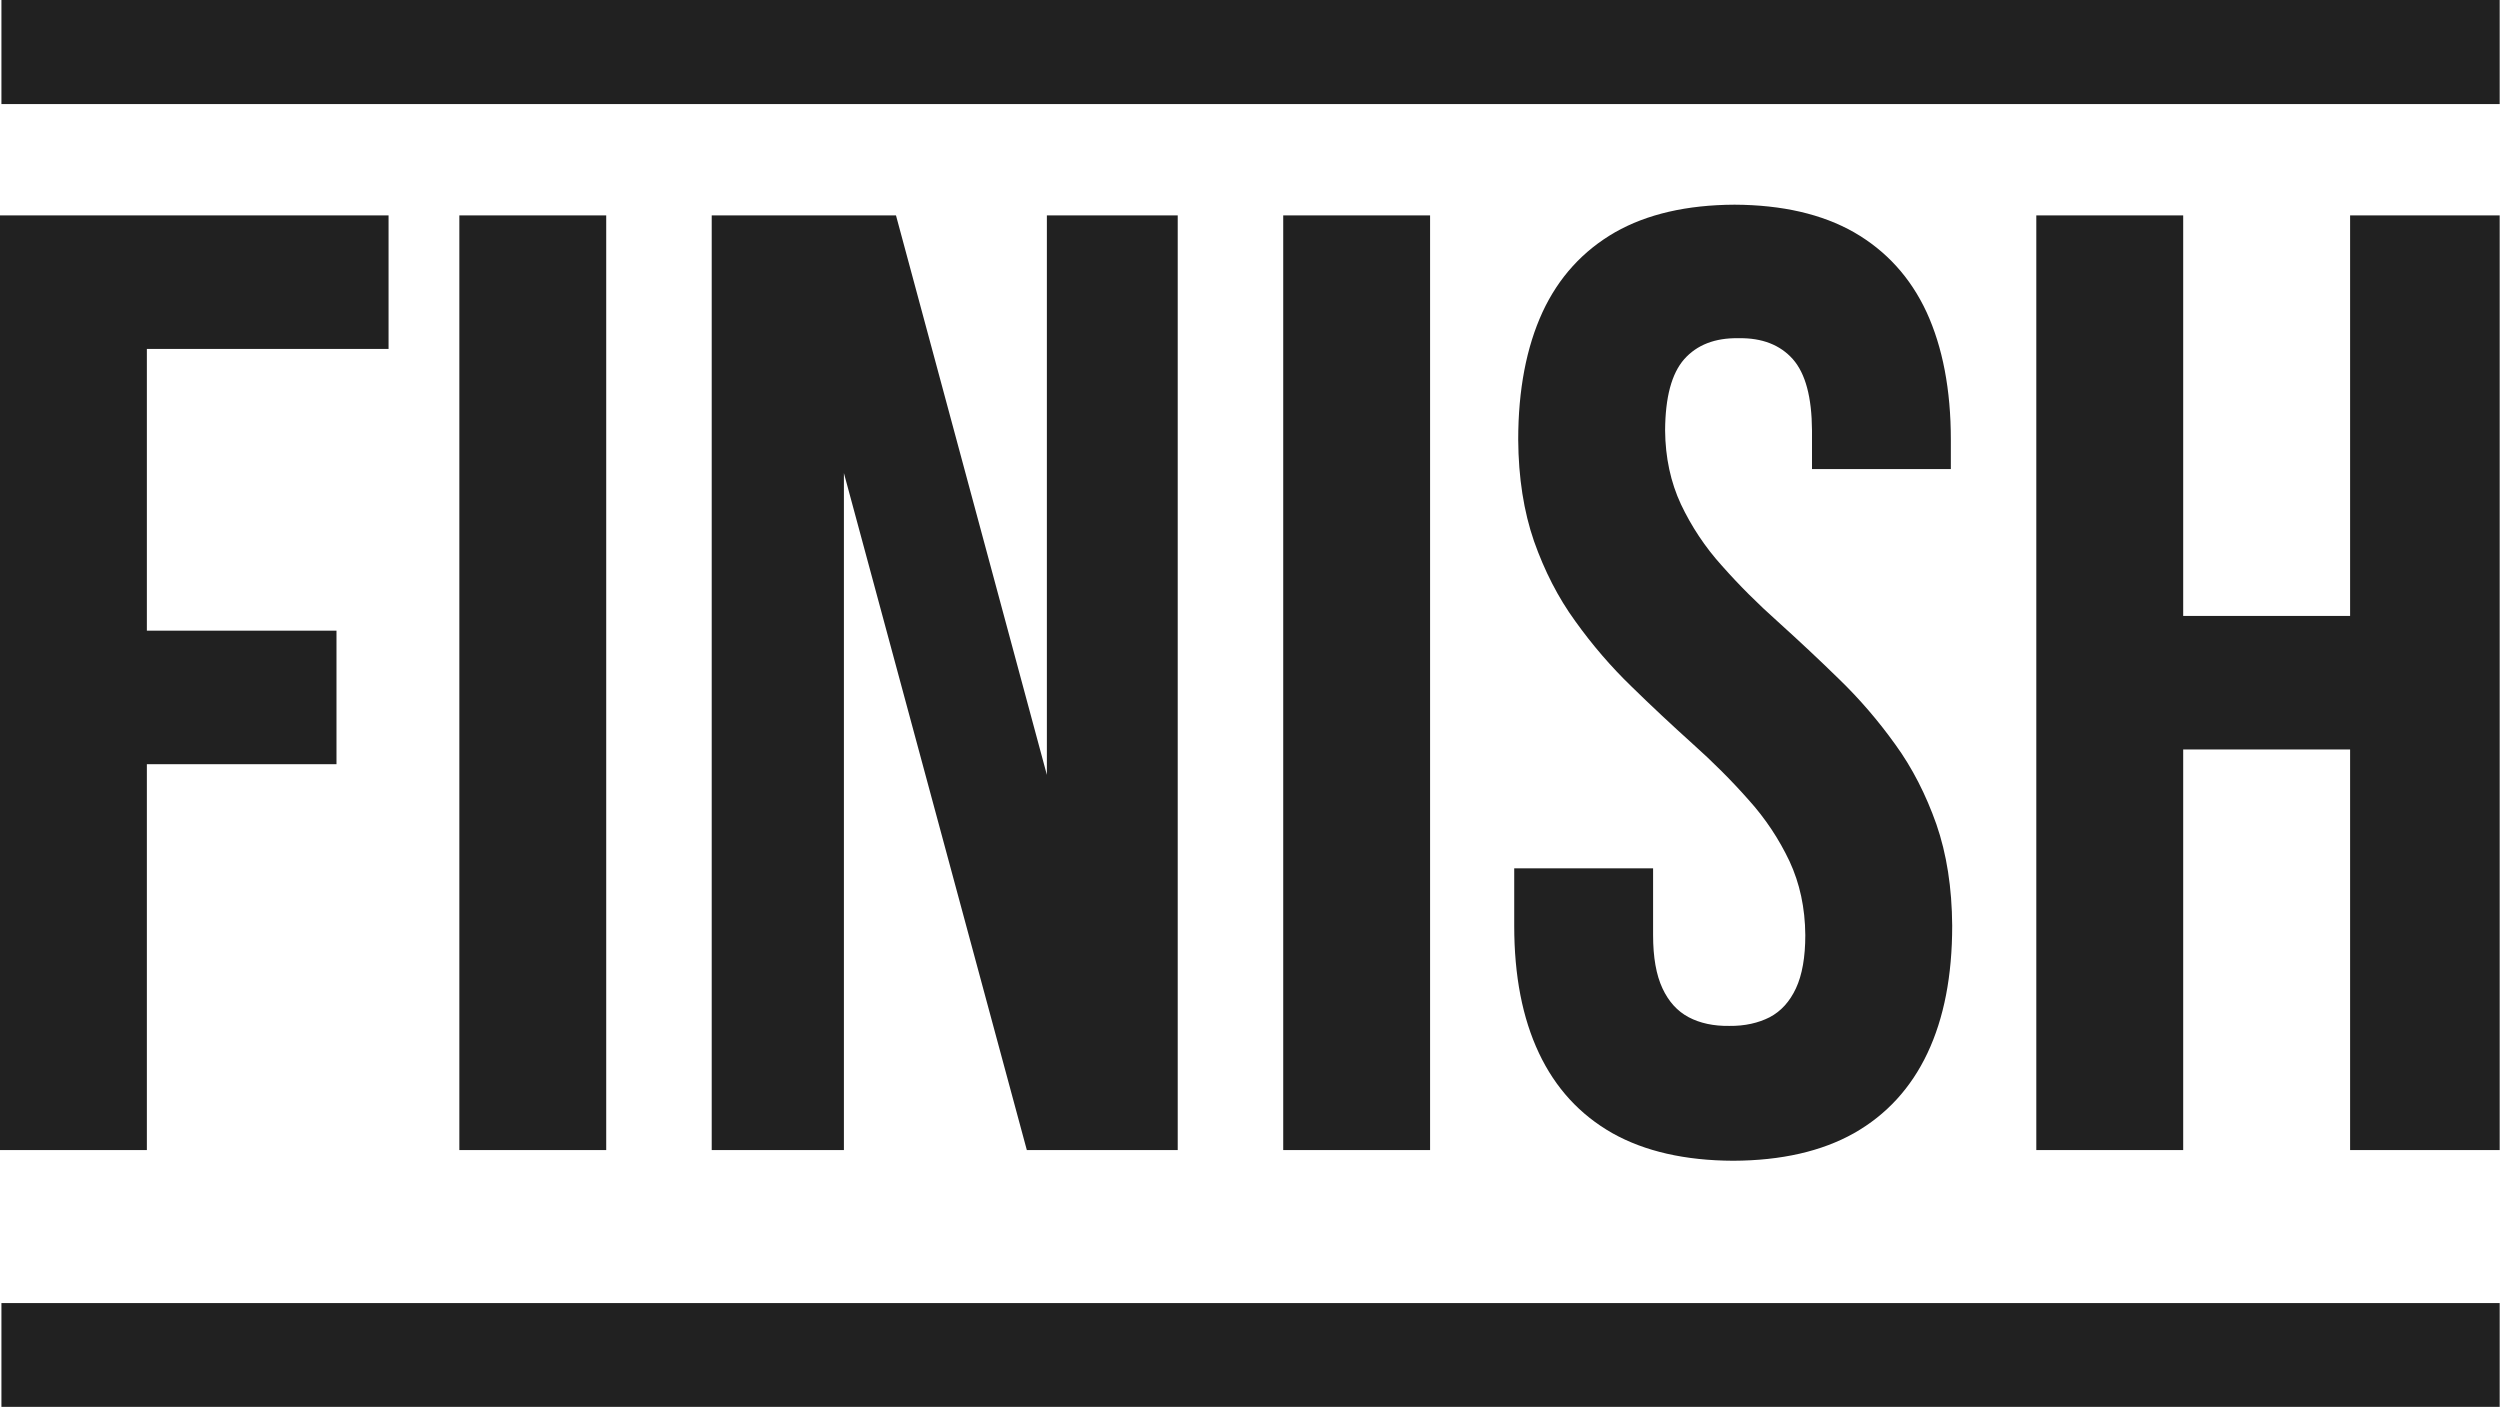 <?xml version="1.0" encoding="UTF-8"?><svg xmlns="http://www.w3.org/2000/svg" xmlns:xlink="http://www.w3.org/1999/xlink" height="207.6" preserveAspectRatio="xMidYMid meet" version="1.0" viewBox="0.0 0.0 368.9 207.6" width="368.9" zoomAndPan="magnify"><defs><clipPath id="a"><path d="M 0 30 L 368.852 30 L 368.852 172 L 0 172 Z M 0 30"/></clipPath><clipPath id="b"><path d="M 0 192 L 368.852 192 L 368.852 207.641 L 0 207.641 Z M 0 192"/></clipPath><clipPath id="c"><path d="M 0 0 L 368.852 0 L 368.852 16 L 0 16 Z M 0 0"/></clipPath></defs><g><g clip-path="url(#a)" id="change1_2"><path d="M 21.672 51.484 L 57.336 51.484 L 57.336 31.781 L 0 31.781 L 0 169.707 L 21.672 169.707 L 21.672 112.762 L 49.652 112.762 L 49.652 93.059 L 21.672 93.059 Z M 67.781 169.707 L 89.453 169.707 L 89.453 31.781 L 67.781 31.781 Z M 151.52 169.707 L 173.785 169.707 L 173.785 31.781 L 154.477 31.781 L 154.477 114.34 L 132.211 31.781 L 105.02 31.781 L 105.02 169.707 L 124.527 169.707 L 124.527 69.809 Z M 189.352 169.707 L 211.023 169.707 L 211.023 31.781 L 189.352 31.781 Z M 224.027 64.883 C 224.062 70.5 224.852 75.492 226.359 79.859 C 227.902 84.227 229.906 88.164 232.438 91.648 C 234.93 95.129 237.691 98.348 240.711 101.27 C 243.699 104.191 246.723 107.016 249.711 109.707 C 252.73 112.402 255.488 115.16 257.984 117.984 C 260.512 120.777 262.516 123.828 264.059 127.082 C 265.57 130.332 266.359 133.945 266.391 137.984 C 266.391 141.234 265.93 143.863 265.012 145.832 C 264.094 147.801 262.812 149.215 261.137 150.102 C 259.465 150.953 257.461 151.414 255.16 151.383 C 252.863 151.414 250.859 150.988 249.184 150.102 C 247.508 149.215 246.227 147.801 245.309 145.832 C 244.391 143.863 243.93 141.266 243.93 137.984 L 243.93 128.133 L 223.438 128.133 L 223.438 136.605 C 223.438 143.992 224.652 150.234 227.082 155.387 C 229.512 160.543 233.125 164.484 237.922 167.211 C 242.715 169.902 248.66 171.25 255.754 171.281 C 262.844 171.25 268.789 169.902 273.582 167.211 C 278.379 164.484 281.988 160.543 284.422 155.387 C 286.852 150.234 288.066 143.992 288.066 136.605 C 288.031 130.988 287.246 125.996 285.734 121.629 C 284.191 117.262 282.188 113.32 279.66 109.84 C 277.164 106.359 274.402 103.141 271.383 100.219 C 268.395 97.297 265.371 94.473 262.387 91.777 C 259.363 89.086 256.605 86.328 254.109 83.504 C 251.578 80.711 249.578 77.656 248.035 74.406 C 246.523 71.156 245.734 67.512 245.703 63.504 C 245.734 58.609 246.656 55.129 248.527 52.996 C 250.398 50.895 253.059 49.844 256.539 49.906 C 260.02 49.844 262.68 50.895 264.551 52.996 C 266.426 55.129 267.344 58.609 267.379 63.504 L 267.379 69.219 L 287.867 69.219 L 287.867 64.883 C 287.867 57.492 286.652 51.223 284.289 46.066 C 281.891 40.91 278.312 37.004 273.582 34.277 C 268.855 31.586 262.977 30.238 255.949 30.203 C 248.922 30.238 243.043 31.586 238.312 34.277 C 233.586 37.004 230.004 40.91 227.609 46.066 C 225.242 51.223 224.027 57.492 224.027 64.883 Z M 322.152 110.594 L 346.781 110.594 L 346.781 169.707 L 368.852 169.707 L 368.852 31.781 L 346.781 31.781 L 346.781 90.891 L 322.152 90.891 L 322.152 31.781 L 300.477 31.781 L 300.477 169.707 L 322.152 169.707 L 322.152 110.594" fill="#212121"/></g><g clip-path="url(#b)" id="change1_1"><path d="M 0.211 192.281 L 368.852 192.281 L 368.852 207.641 L 0.211 207.641 L 0.211 192.281" fill="#212121"/></g><g clip-path="url(#c)" id="change1_3"><path d="M 0.211 -0.004 L 368.852 -0.004 L 368.852 15.355 L 0.211 15.355 L 0.211 -0.004" fill="#212121"/></g></g></svg>